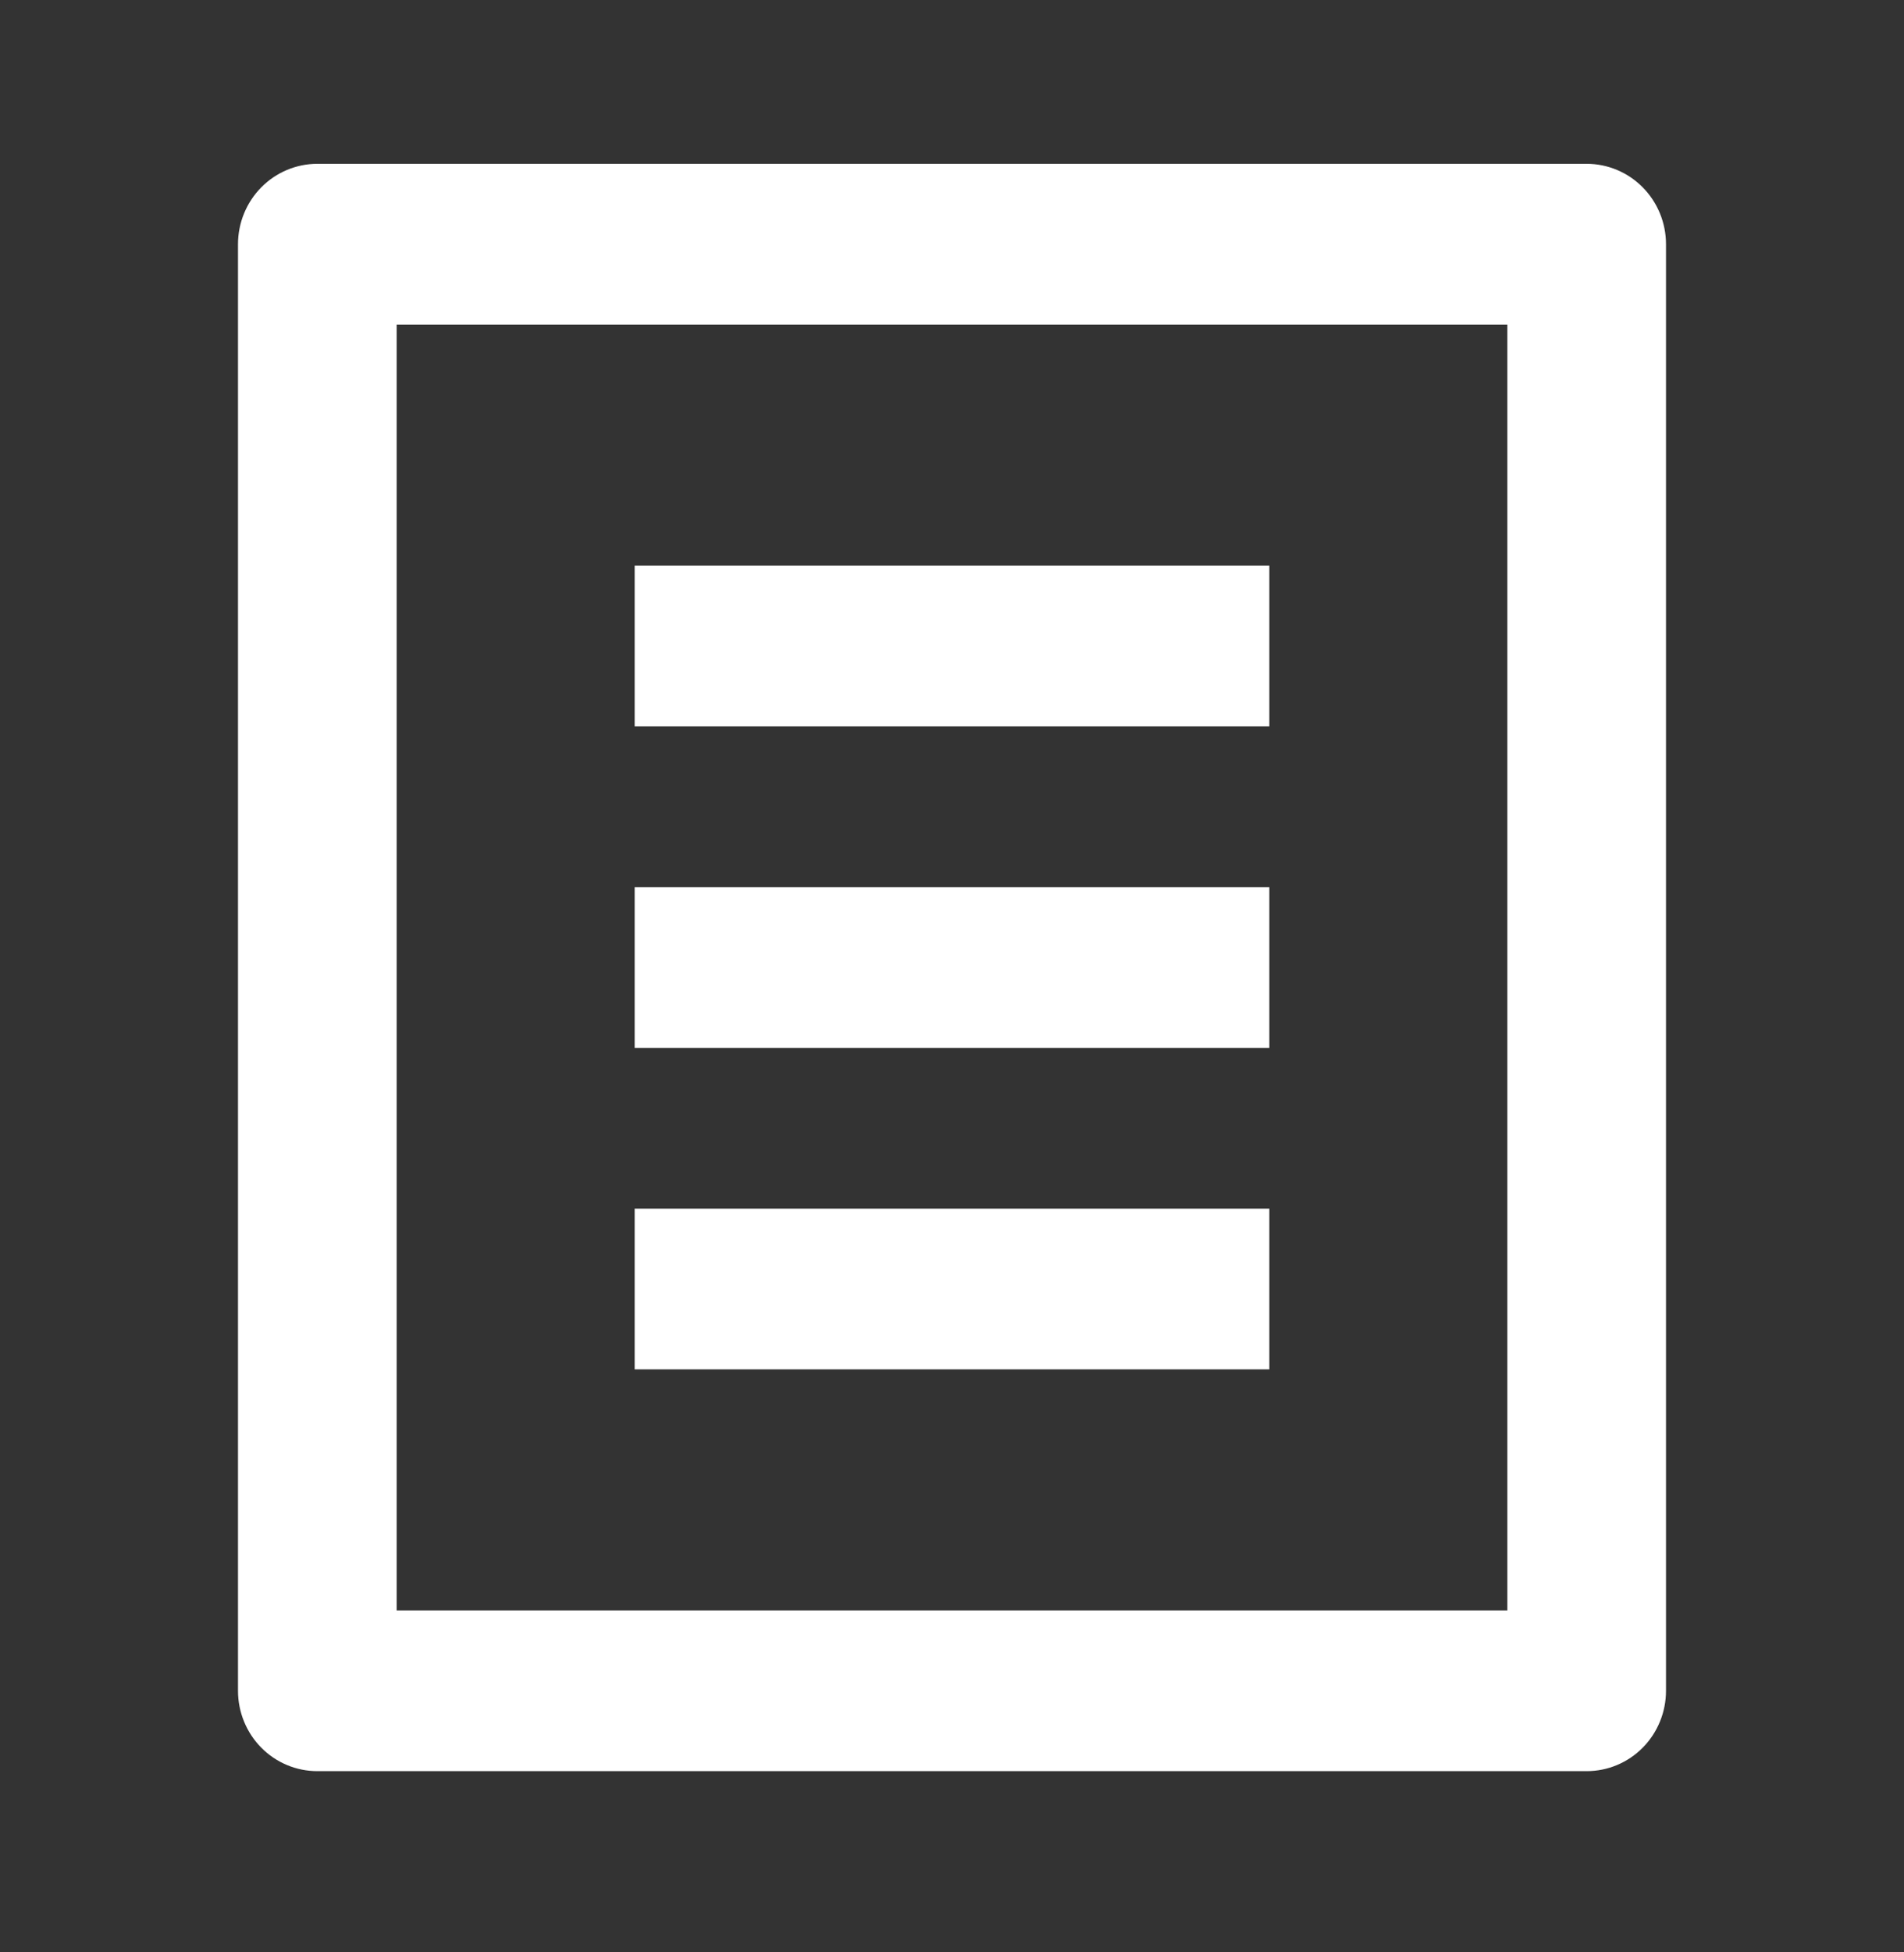 <svg width="40" height="41" viewBox="0 0 40 41" fill="none" xmlns="http://www.w3.org/2000/svg">
<rect x="0" y="0" width="40" height="41" fill="#333333" stroke="none"/>
<g clip-path="url(#clip0_4_8941)">
<path d="M33.333 37.194H6.667C6.225 37.194 5.801 37.017 5.488 36.7C5.176 36.384 5 35.954 5 35.507V5.128C5 4.681 5.176 4.251 5.488 3.935C5.801 3.618 6.225 3.44 6.667 3.44H33.333C33.775 3.44 34.199 3.618 34.512 3.935C34.824 4.251 35 4.681 35 5.128V35.507C35 35.954 34.824 36.384 34.512 36.7C34.199 37.017 33.775 37.194 33.333 37.194ZM31.667 33.819V6.816H8.333V33.819H31.667ZM13.333 11.879H26.667V15.254H13.333V11.879ZM13.333 18.63H26.667V22.005H13.333V18.63ZM13.333 25.381H26.667V28.756H13.333V25.381Z" fill="white"/>
</g>
<defs>
<clipPath id="clip0_4_8941">
<rect width="40" height="40.505" fill="white" transform="translate(0 0.065)"/>
</clipPath>
</defs>
</svg>
